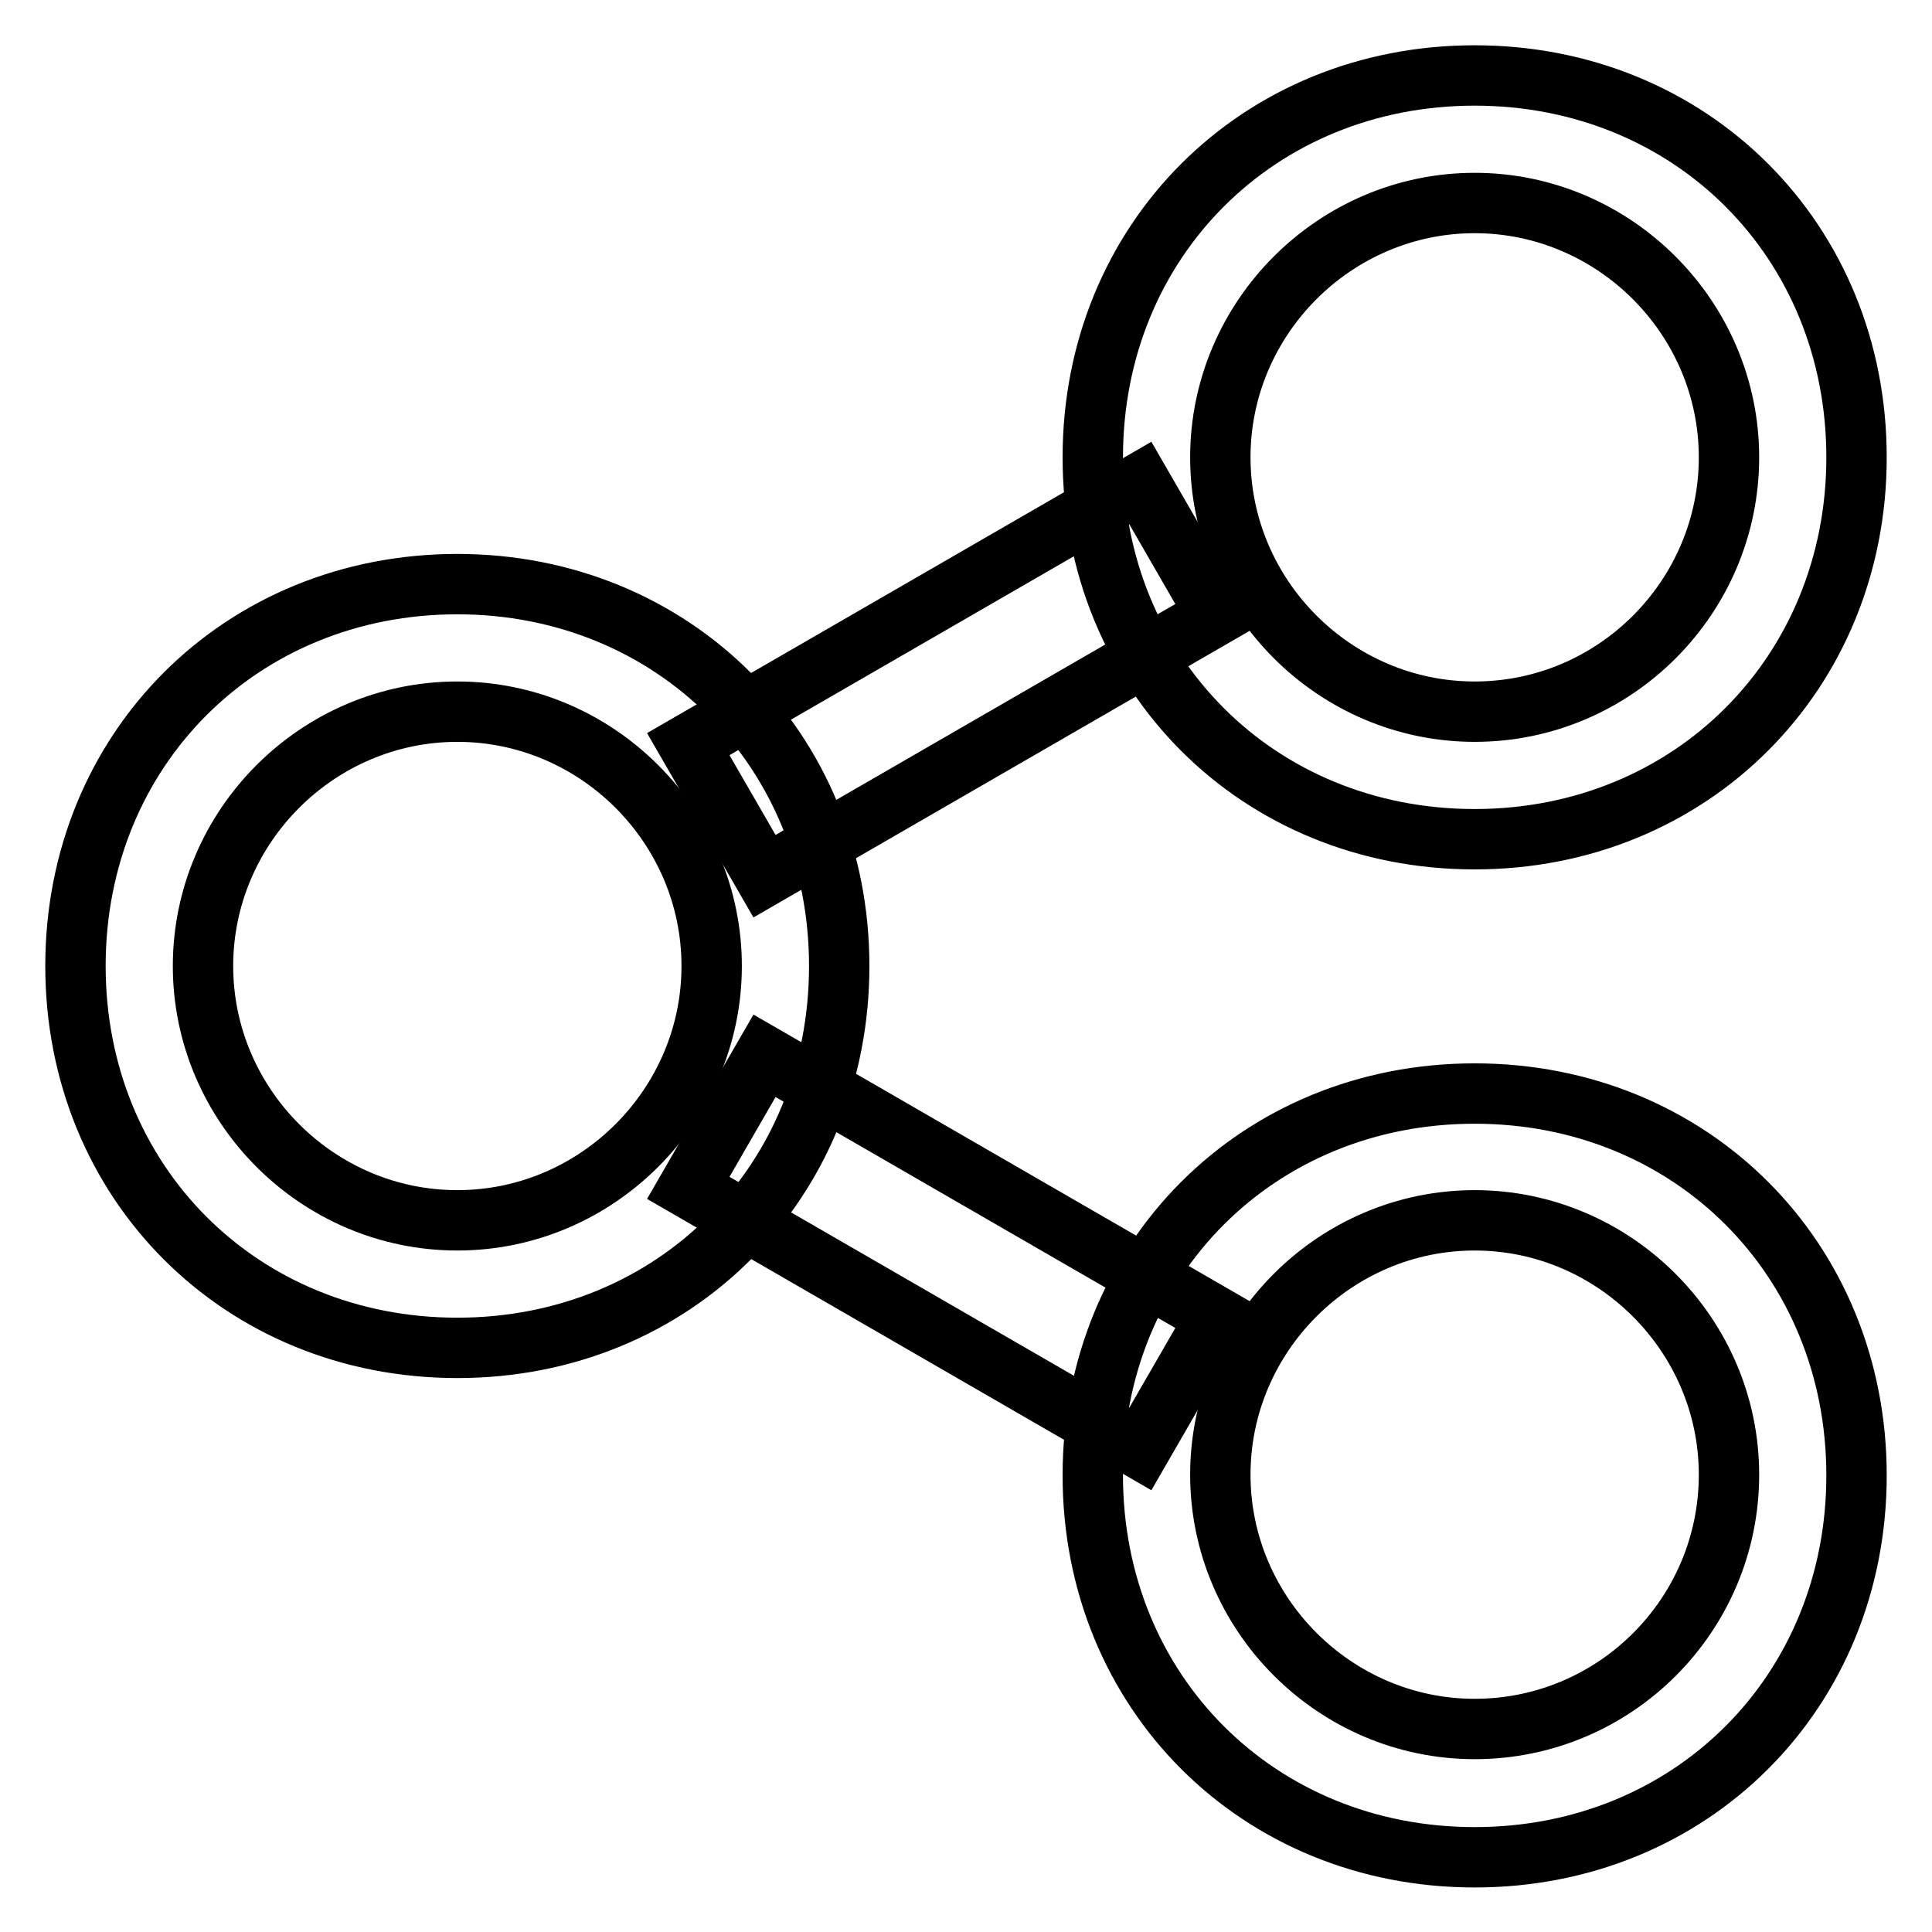 <?xml version="1.0" encoding="utf-8"?>
<!-- Svg Vector Icons : http://www.onlinewebfonts.com/icon -->
<!DOCTYPE svg PUBLIC "-//W3C//DTD SVG 1.1//EN" "http://www.w3.org/Graphics/SVG/1.1/DTD/svg11.dtd">
<svg version="1.1" xmlns="http://www.w3.org/2000/svg" xmlns:xlink="http://www.w3.org/1999/xlink" x="0px" y="0px" viewBox="0 0 256 256" enable-background="new 0 0 256 256" xml:space="preserve">
<g> <path stroke-width="8" fill-opacity="0" stroke="#000000"  d="M161.2,174.5L151.1,192l-59.9-34.6l10.1-17.5L161.2,174.5z M101.3,116.1L91.2,98.6L151.1,64l10.1,17.5 L101.3,116.1z"/> <path stroke-width="8" fill-opacity="0" stroke="#000000"  d="M195.4,10c-28.7,0-50.6,21.9-50.6,50.6c0,28.7,21.9,50.6,50.6,50.6S246,89.2,246,60.6 C246,31.9,224.1,10,195.4,10z M195.4,94.3c-18.5,0-33.7-15.2-33.7-33.7s15.2-33.7,33.7-33.7c18.5,0,33.7,15.2,33.7,33.7 S214,94.3,195.4,94.3z M60.6,77.4C31.9,77.4,10,99.3,10,128s21.9,50.6,50.6,50.6c28.7,0,50.6-21.9,50.6-50.6S89.2,77.4,60.6,77.4z  M60.6,161.7c-18.5,0-33.7-15.2-33.7-33.7c0-18.5,15.2-33.7,33.7-33.7s33.7,15.2,33.7,33.7C94.3,146.5,79.1,161.7,60.6,161.7z  M195.4,144.9c-28.7,0-50.6,21.9-50.6,50.6s21.9,50.6,50.6,50.6s50.6-21.9,50.6-50.6S224.1,144.9,195.4,144.9z M195.4,229.1 c-18.5,0-33.7-15.2-33.7-33.7c0-18.5,15.2-33.7,33.7-33.7c18.5,0,33.7,15.2,33.7,33.7C229.1,214,214,229.1,195.4,229.1z"/></g>
</svg>
